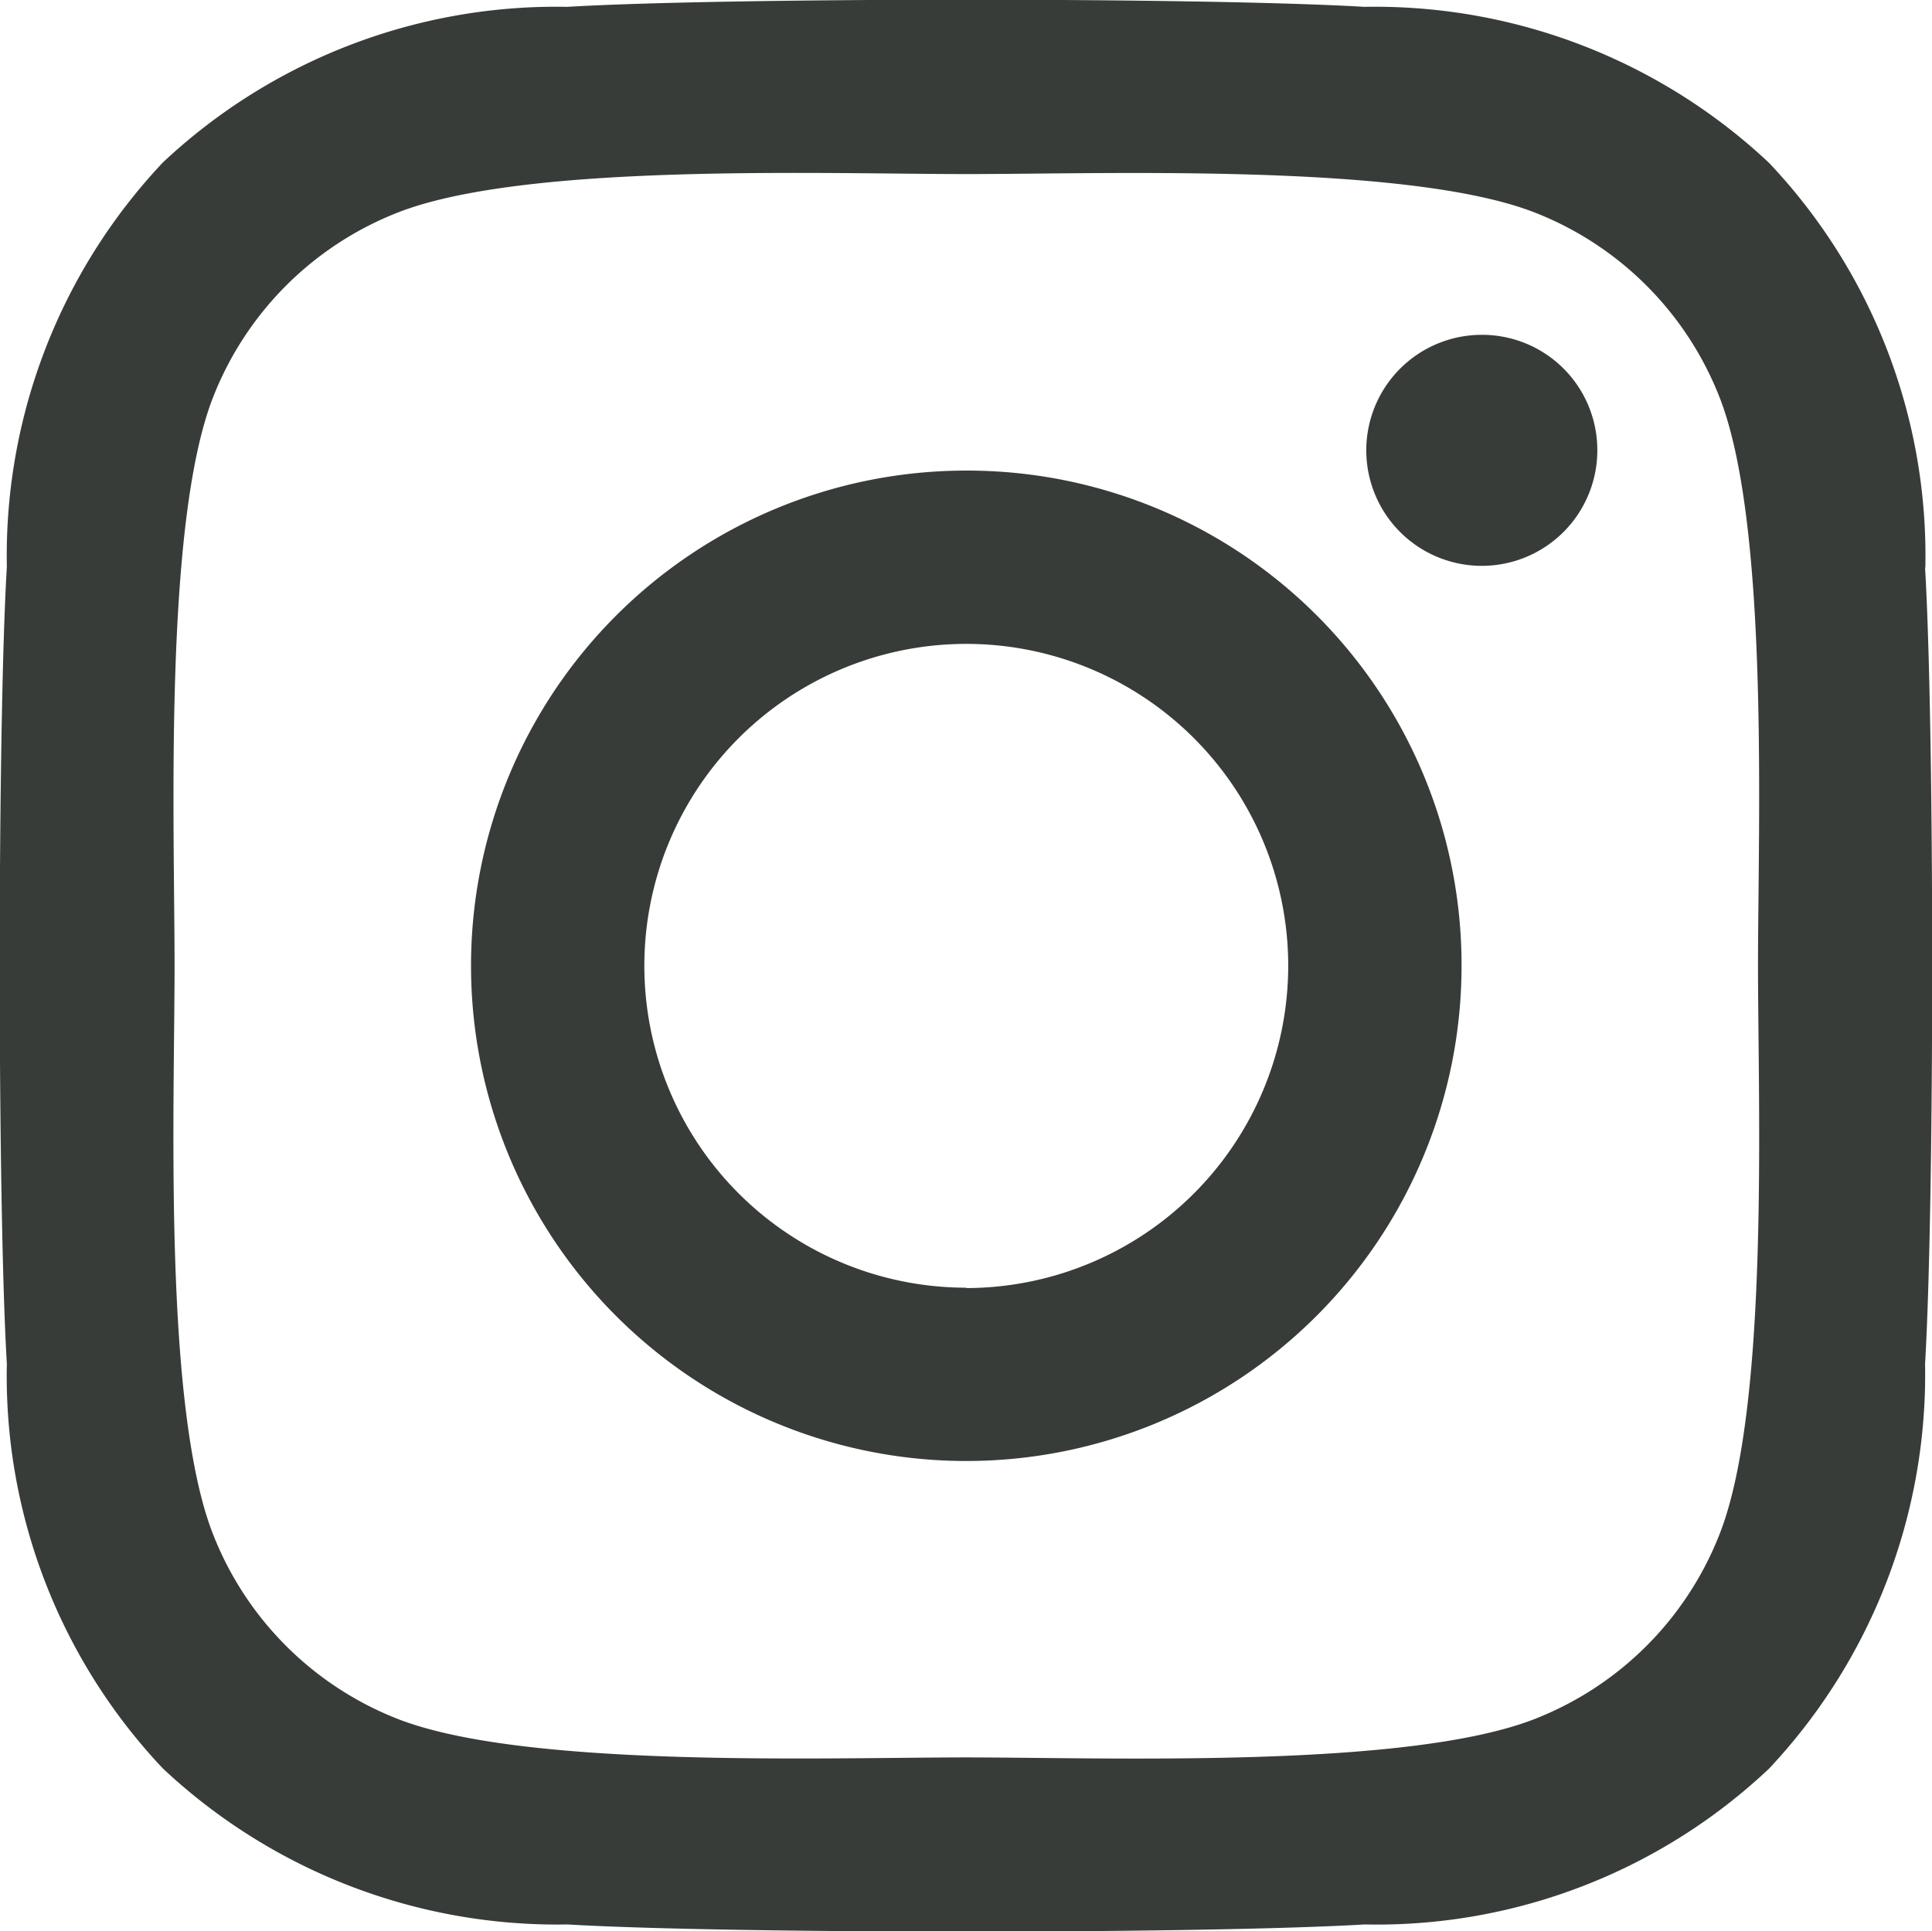 <svg xmlns="http://www.w3.org/2000/svg" width="20.32" height="20.315" viewBox="0 0 20.32 20.315">
  <g id="グループ_206" data-name="グループ 206" transform="translate(-215.677)">
    <path id="Icon_awesome-instagram" data-name="Icon awesome-instagram" d="M10.157,7.187A5.209,5.209,0,1,0,15.366,12.4,5.2,5.2,0,0,0,10.157,7.187Zm0,8.595A3.386,3.386,0,1,1,13.543,12.4a3.392,3.392,0,0,1-3.386,3.386Zm6.637-8.808a1.215,1.215,0,1,1-1.215-1.215A1.212,1.212,0,0,1,16.794,6.974Zm3.45,1.233A6.012,6.012,0,0,0,18.6,3.95a6.052,6.052,0,0,0-4.257-1.641c-1.677-.1-6.7-.1-8.382,0A6.043,6.043,0,0,0,1.707,3.946,6.032,6.032,0,0,0,.066,8.2c-.1,1.677-.1,6.7,0,8.382a6.012,6.012,0,0,0,1.641,4.257,6.059,6.059,0,0,0,4.257,1.641c1.677.1,6.7.1,8.382,0A6.012,6.012,0,0,0,18.6,20.841a6.052,6.052,0,0,0,1.641-4.257c.1-1.677.1-6.7,0-8.377ZM18.076,18.384a3.428,3.428,0,0,1-1.931,1.931c-1.337.53-4.511.408-5.988.408s-4.656.118-5.988-.408a3.428,3.428,0,0,1-1.931-1.931c-.53-1.337-.408-4.511-.408-5.988s-.118-4.656.408-5.988A3.428,3.428,0,0,1,4.169,4.476c1.337-.53,4.511-.408,5.988-.408s4.656-.118,5.988.408a3.428,3.428,0,0,1,1.931,1.931c.53,1.337.408,4.511.408,5.988S18.607,17.051,18.076,18.384Z" transform="translate(215.683 -2.237)" fill="#373C38"/>
  </g>
</svg>
